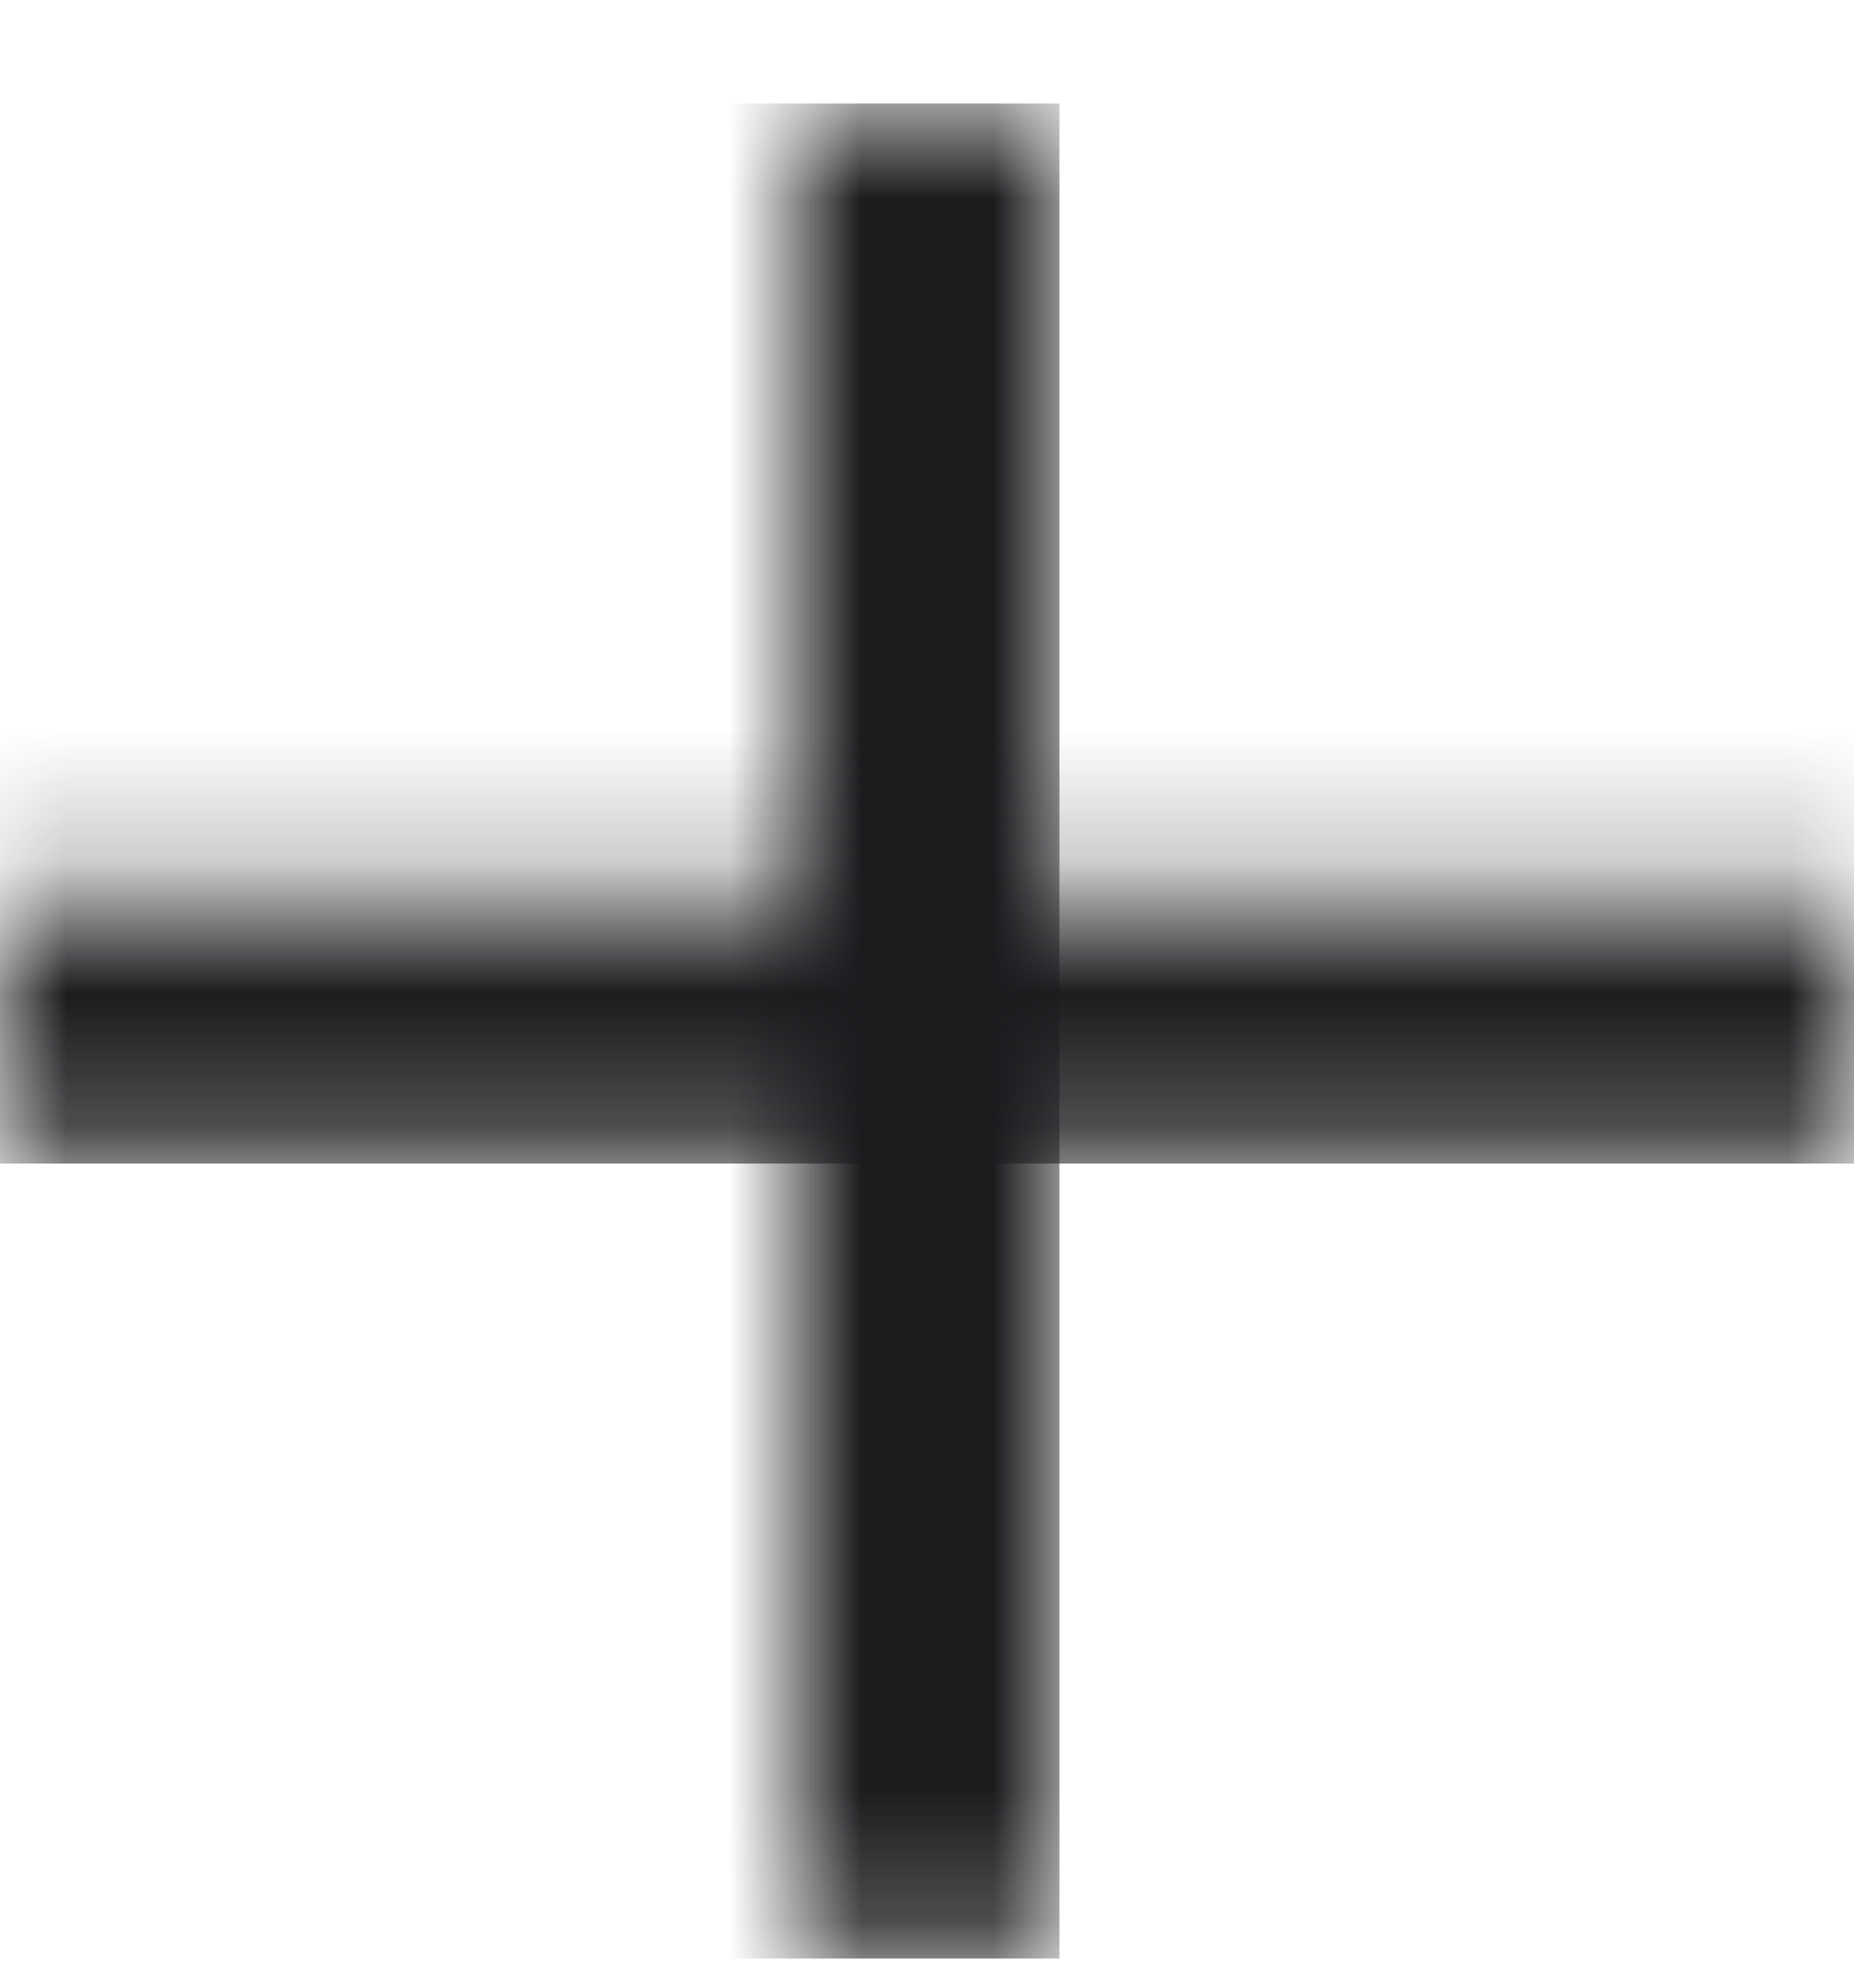 <svg width="14" height="15" viewBox="0 0 14 15" fill="none" xmlns="http://www.w3.org/2000/svg">
<mask id="path-1-inside-1_316_3048" fill="white">
<path d="M8 0.781V14.78H6V0.781H8Z"/>
</mask>
<path d="M8 14.78V0.781H4V14.78H8Z" fill="#1C1C1F" mask="url(#path-1-inside-1_316_3048)"/>
<mask id="path-3-inside-2_316_3048" fill="white">
<path d="M14 8.781H0V6.781H14V8.781Z"/>
</mask>
<path d="M0 8.781H14V4.781H0V8.781Z" fill="#1C1C1F" mask="url(#path-3-inside-2_316_3048)"/>
</svg>
